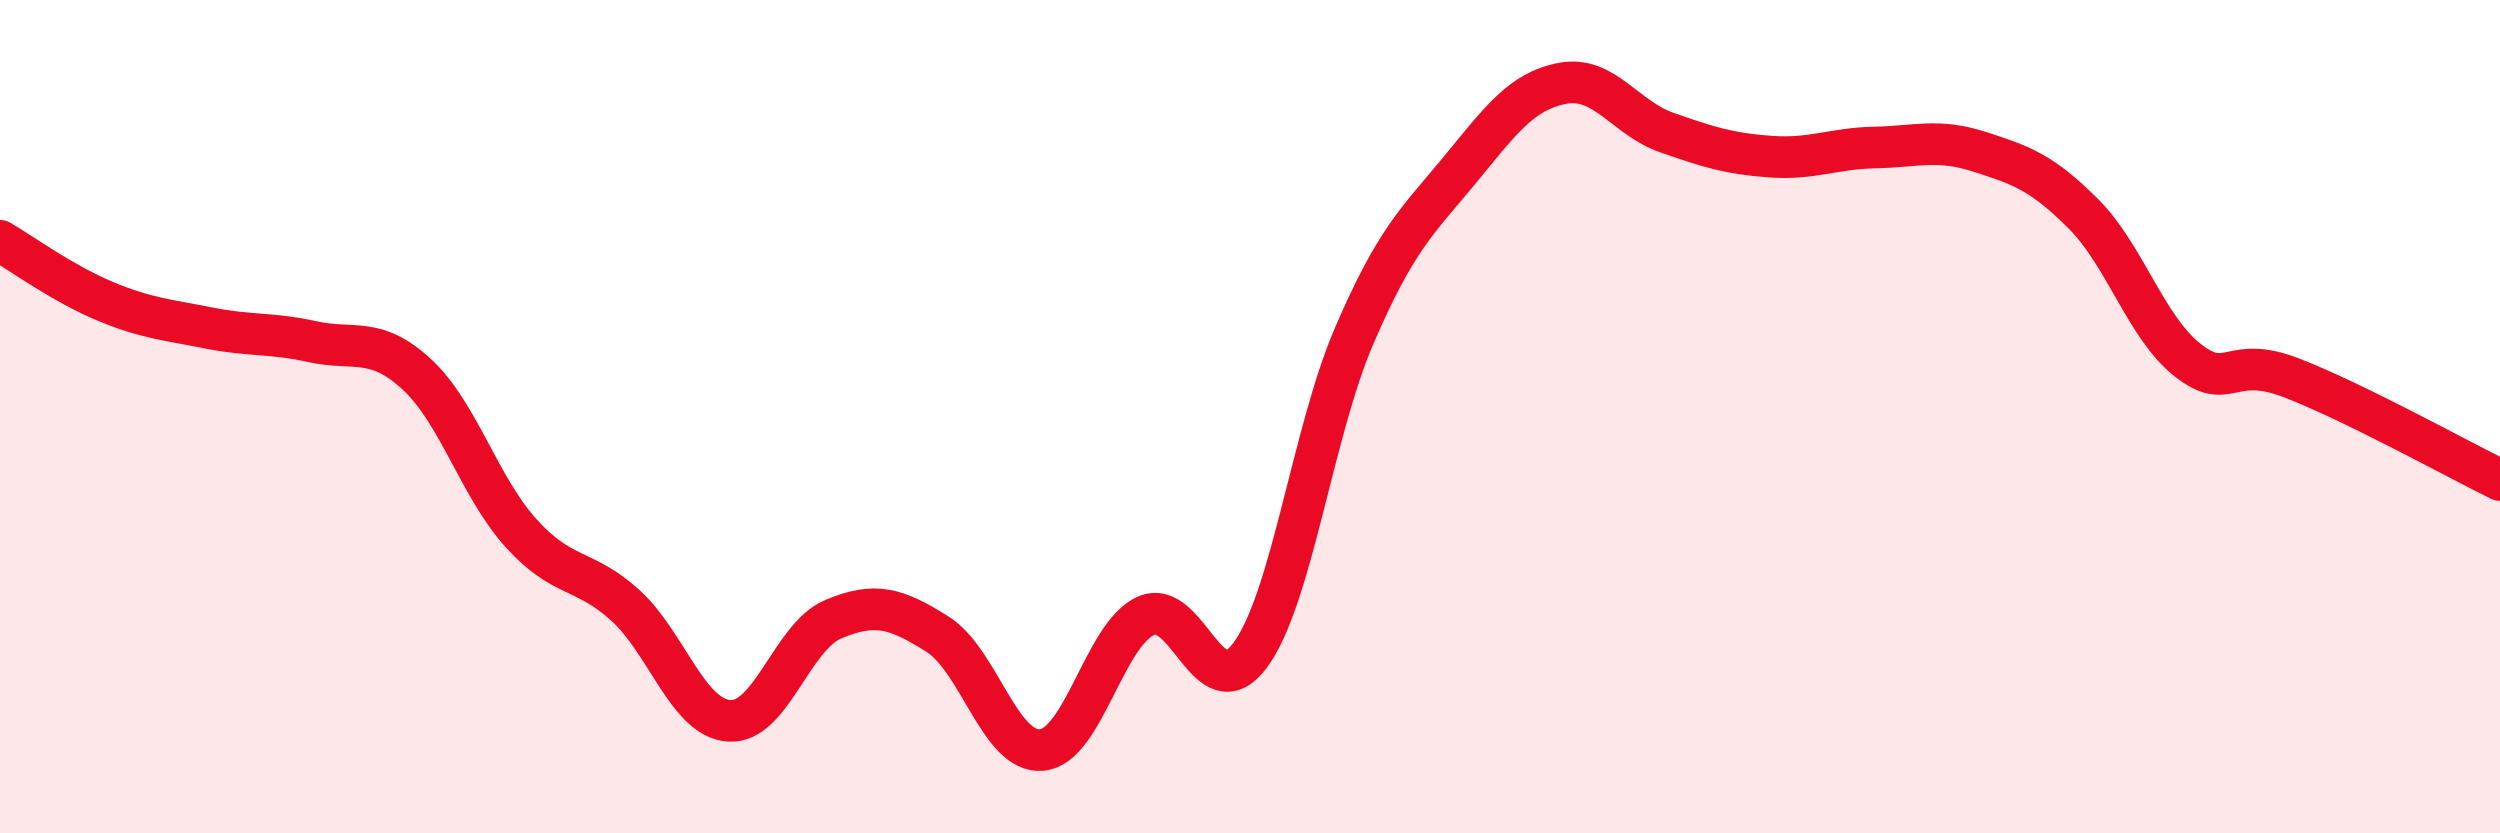 
    <svg width="60" height="20" viewBox="0 0 60 20" xmlns="http://www.w3.org/2000/svg">
      <path
        d="M 0,5.78 C 0.5,6.07 1.5,6.8 2.5,7.22 C 3.5,7.64 4,7.67 5,7.87 C 6,8.07 6.5,7.98 7.5,8.2 C 8.5,8.42 9,8.06 10,8.98 C 11,9.9 11.5,11.68 12.5,12.79 C 13.5,13.9 14,13.62 15,14.52 C 16,15.42 16.5,17.23 17.5,17.3 C 18.5,17.37 19,15.28 20,14.86 C 21,14.44 21.5,14.59 22.5,15.22 C 23.5,15.85 24,18.09 25,18 C 26,17.91 26.5,15.23 27.5,14.78 C 28.5,14.33 29,17.07 30,15.73 C 31,14.39 31.5,10.38 32.5,8.06 C 33.5,5.74 34,5.33 35,4.12 C 36,2.91 36.5,2.19 37.5,2 C 38.5,1.81 39,2.83 40,3.18 C 41,3.53 41.5,3.69 42.5,3.76 C 43.5,3.83 44,3.56 45,3.54 C 46,3.52 46.5,3.32 47.5,3.64 C 48.5,3.96 49,4.13 50,5.13 C 51,6.13 51.5,7.85 52.5,8.64 C 53.5,9.43 53.5,8.49 55,9.07 C 56.5,9.65 59,11.03 60,11.52L60 20L0 20Z"
        fill="#EB0A25"
        opacity="0.1"
        stroke-linecap="round"
        stroke-linejoin="round"
      />
      <path
        d="M 0,5.78 C 0.5,6.07 1.5,6.8 2.5,7.22 C 3.5,7.64 4,7.67 5,7.87 C 6,8.07 6.5,7.98 7.5,8.2 C 8.5,8.42 9,8.06 10,8.98 C 11,9.9 11.5,11.68 12.5,12.79 C 13.5,13.9 14,13.62 15,14.52 C 16,15.42 16.5,17.23 17.5,17.3 C 18.5,17.37 19,15.28 20,14.86 C 21,14.44 21.5,14.59 22.5,15.22 C 23.5,15.85 24,18.09 25,18 C 26,17.91 26.5,15.23 27.5,14.78 C 28.5,14.33 29,17.07 30,15.73 C 31,14.39 31.5,10.38 32.5,8.06 C 33.5,5.74 34,5.33 35,4.12 C 36,2.91 36.5,2.19 37.5,2 C 38.5,1.81 39,2.83 40,3.18 C 41,3.53 41.5,3.69 42.5,3.76 C 43.5,3.83 44,3.56 45,3.54 C 46,3.52 46.5,3.32 47.5,3.64 C 48.5,3.96 49,4.13 50,5.13 C 51,6.13 51.5,7.85 52.5,8.64 C 53.5,9.43 53.5,8.49 55,9.07 C 56.5,9.65 59,11.03 60,11.52"
        stroke="#EB0A25"
        stroke-width="1"
        fill="none"
        stroke-linecap="round"
        stroke-linejoin="round"
      />
    </svg>
  